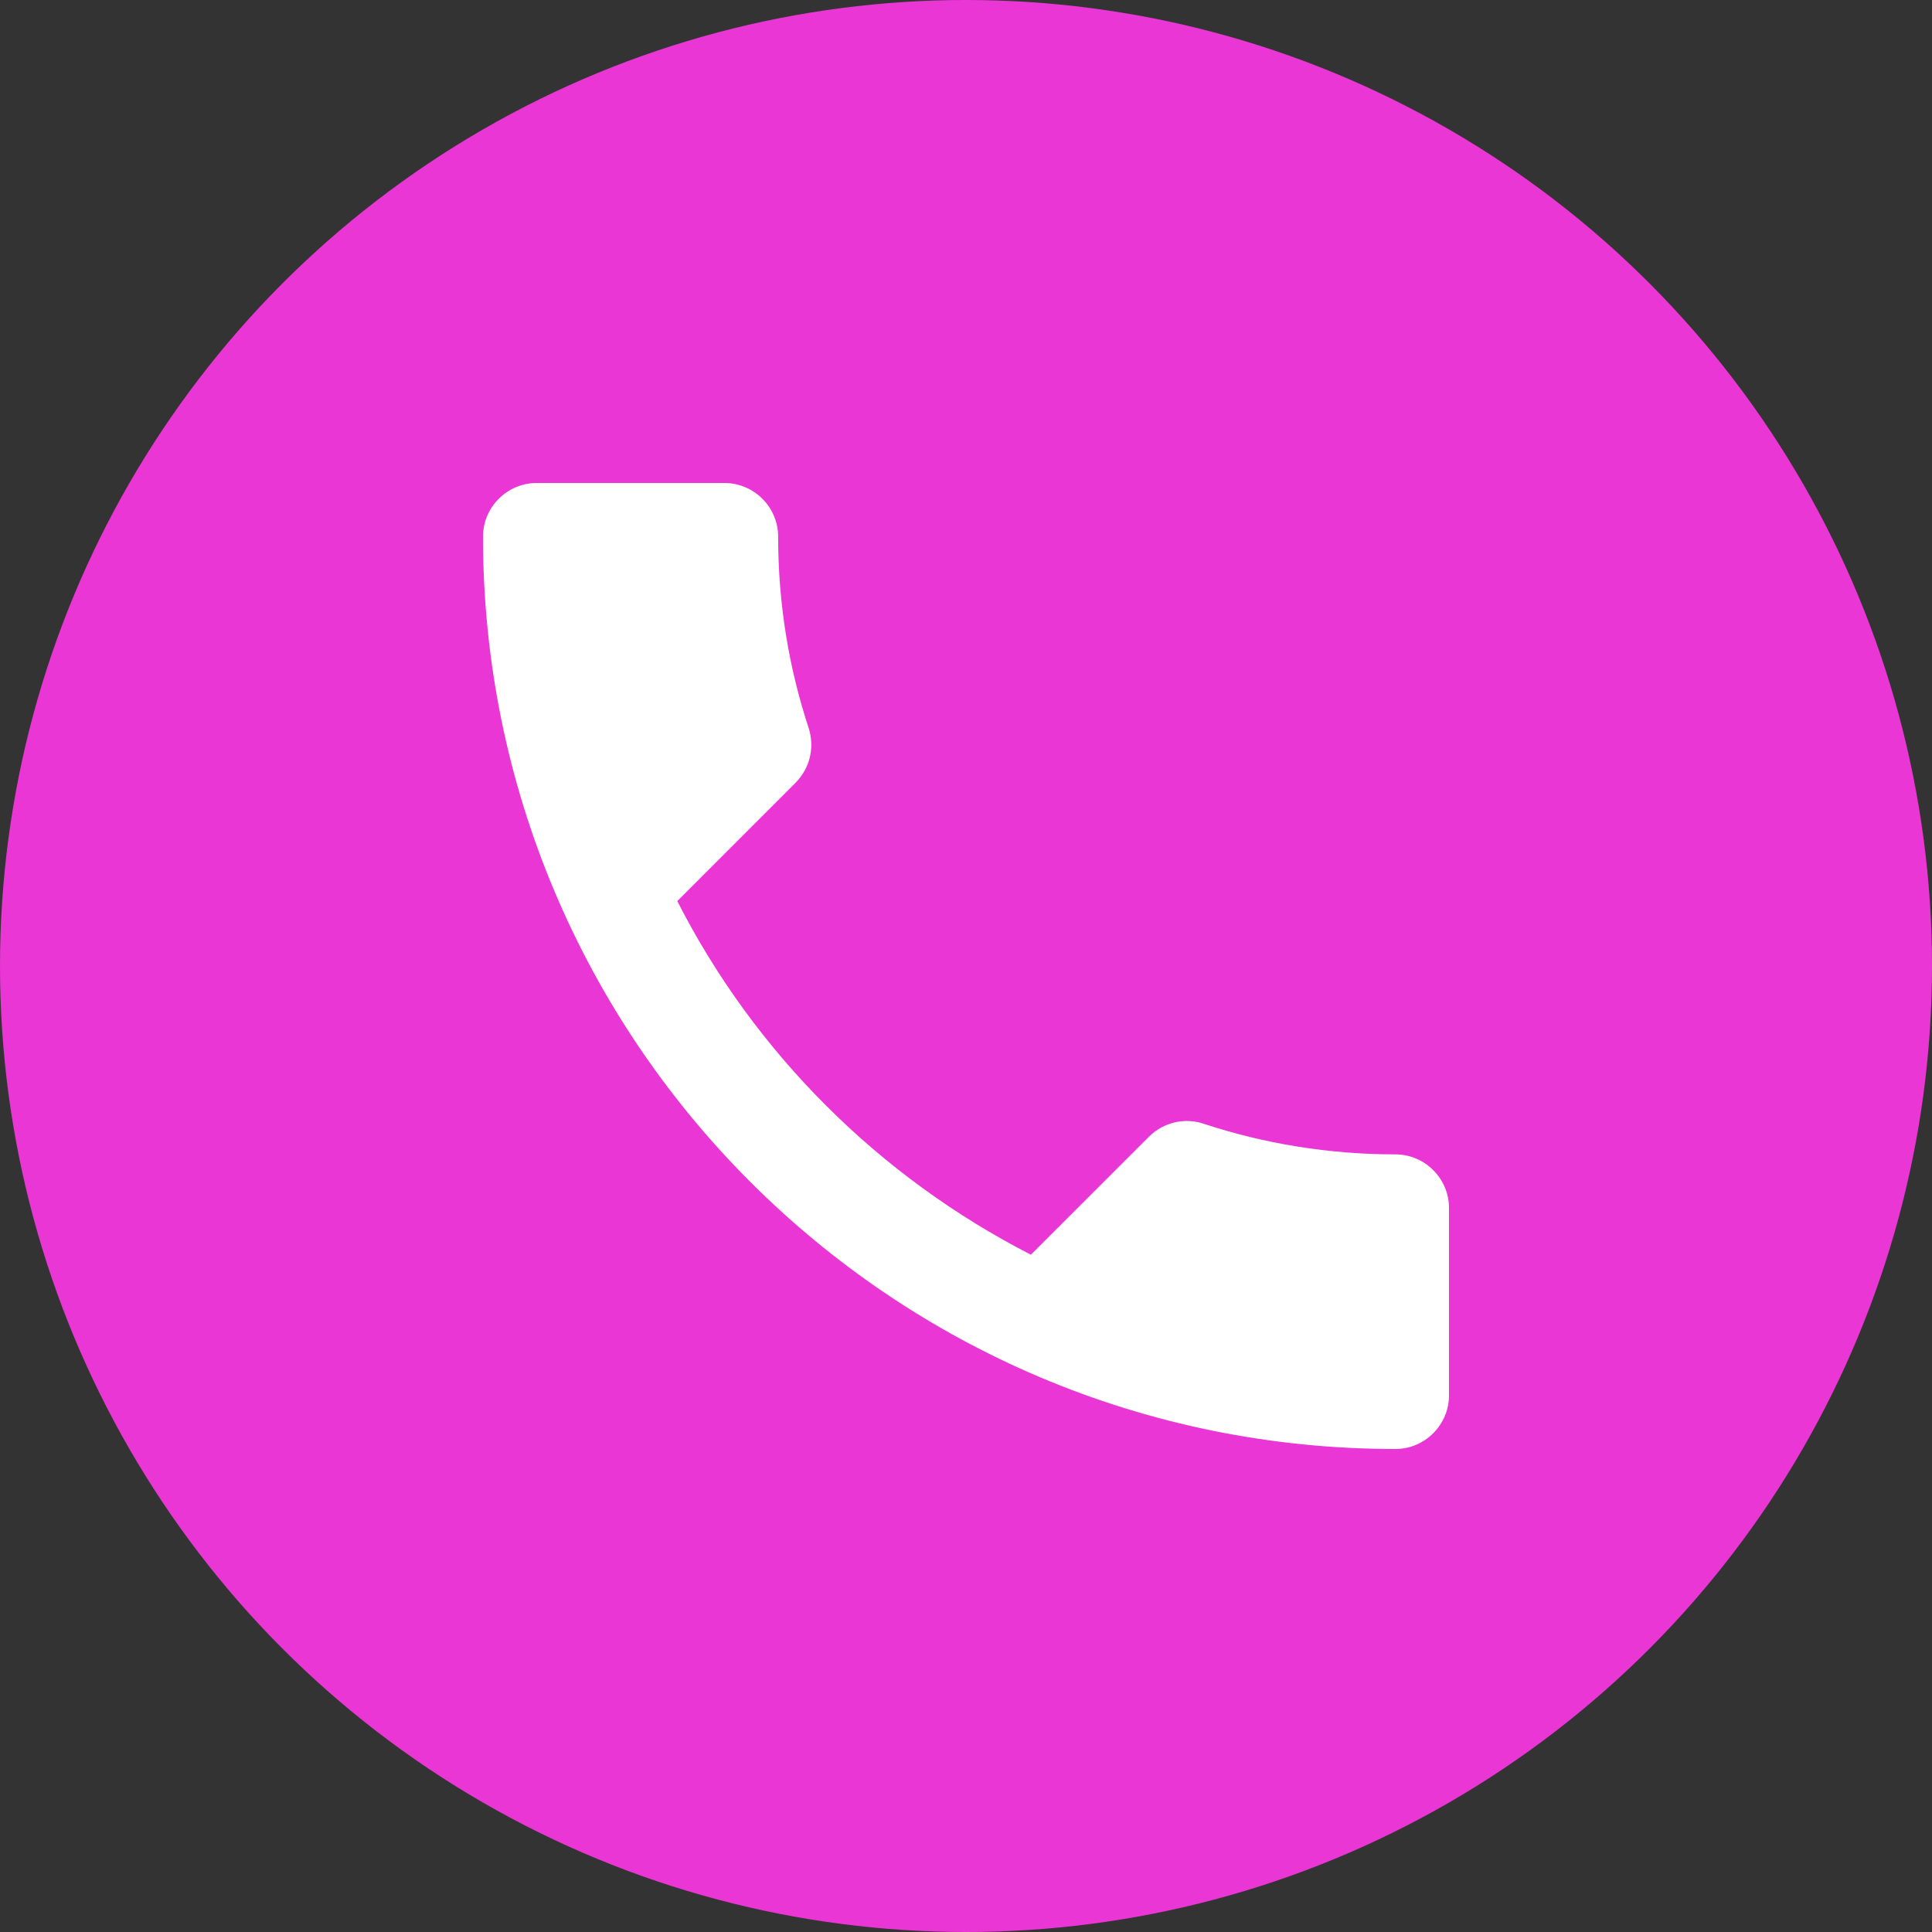 <?xml version="1.0" encoding="UTF-8"?> <svg xmlns="http://www.w3.org/2000/svg" width="30" height="30" viewBox="0 0 30 30" fill="none"><rect x="0" y="0" width="30" height="30" fill="#333333" stroke="none"/> <circle cx="15" cy="15" r="15" fill="#EA36D4"></circle> <path d="M10.517 13.992C11.717 16.35 13.65 18.275 16.008 19.483L17.842 17.65C18.067 17.425 18.4 17.35 18.692 17.45C19.625 17.758 20.633 17.925 21.667 17.925C22.125 17.925 22.5 18.3 22.5 18.758V21.667C22.5 22.125 22.125 22.5 21.667 22.5C13.842 22.5 7.5 16.158 7.5 8.333C7.5 7.875 7.875 7.5 8.333 7.5H11.25C11.708 7.5 12.083 7.875 12.083 8.333C12.083 9.375 12.25 10.375 12.558 11.308C12.65 11.6 12.583 11.925 12.35 12.158L10.517 13.992Z" fill="white"></path> </svg> 